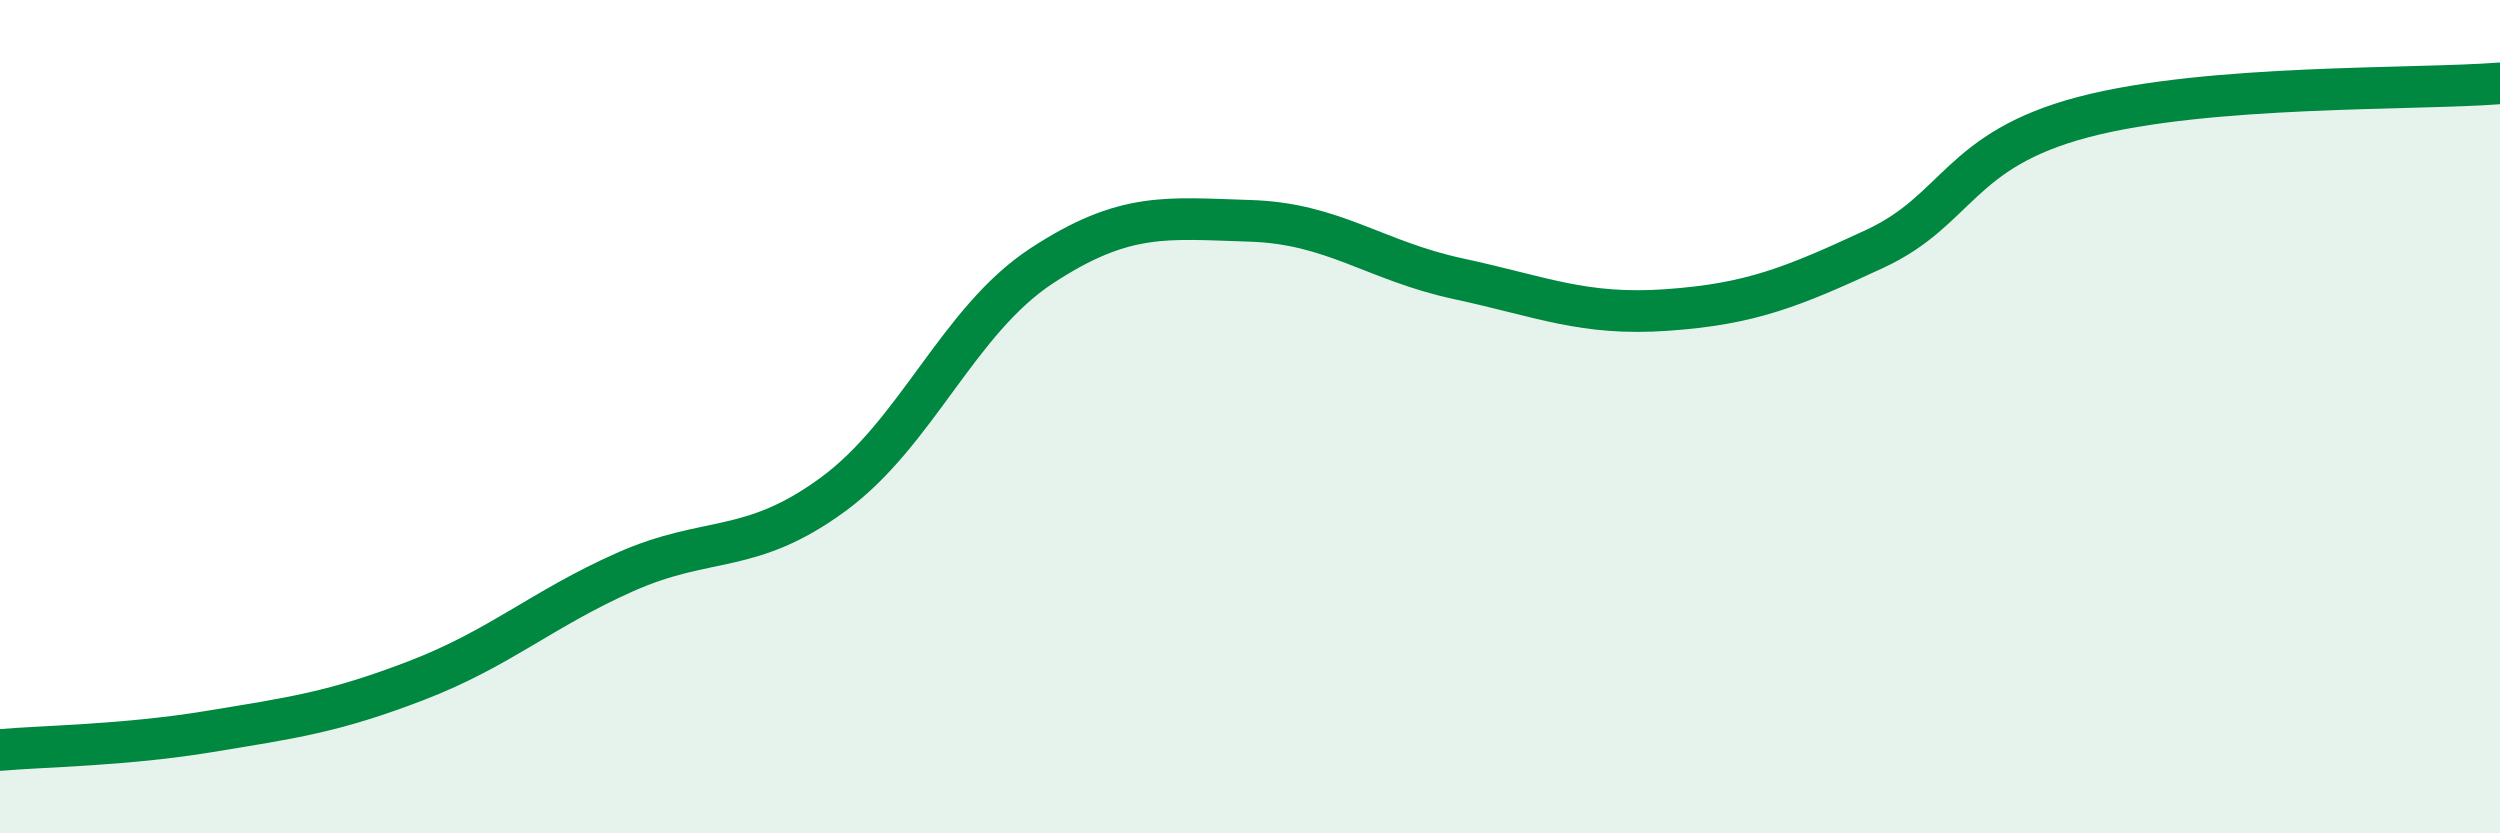 
    <svg width="60" height="20" viewBox="0 0 60 20" xmlns="http://www.w3.org/2000/svg">
      <path
        d="M 0,18 C 1,17.91 3,17.89 5,17.56 C 7,17.23 8,17.1 10,16.33 C 12,15.56 13,14.62 15,13.73 C 17,12.84 18,13.33 20,11.86 C 22,10.39 23,7.69 25,6.38 C 27,5.07 28,5.24 30,5.3 C 32,5.36 33,6.26 35,6.69 C 37,7.12 38,7.58 40,7.44 C 42,7.3 43,6.9 45,5.97 C 47,5.04 47,3.6 50,2.81 C 53,2.02 58,2.16 60,2L60 20L0 20Z"
        fill="#008740"
        opacity="0.1"
        stroke-linecap="round"
        stroke-linejoin="round"
      />
      <path
        d="M 0,18 C 1,17.91 3,17.89 5,17.56 C 7,17.23 8,17.1 10,16.33 C 12,15.56 13,14.62 15,13.73 C 17,12.84 18,13.33 20,11.86 C 22,10.39 23,7.69 25,6.38 C 27,5.07 28,5.24 30,5.3 C 32,5.36 33,6.26 35,6.69 C 37,7.12 38,7.58 40,7.44 C 42,7.3 43,6.9 45,5.97 C 47,5.04 47,3.6 50,2.81 C 53,2.02 58,2.16 60,2"
        stroke="#008740"
        stroke-width="1"
        fill="none"
        stroke-linecap="round"
        stroke-linejoin="round"
      />
    </svg>
  